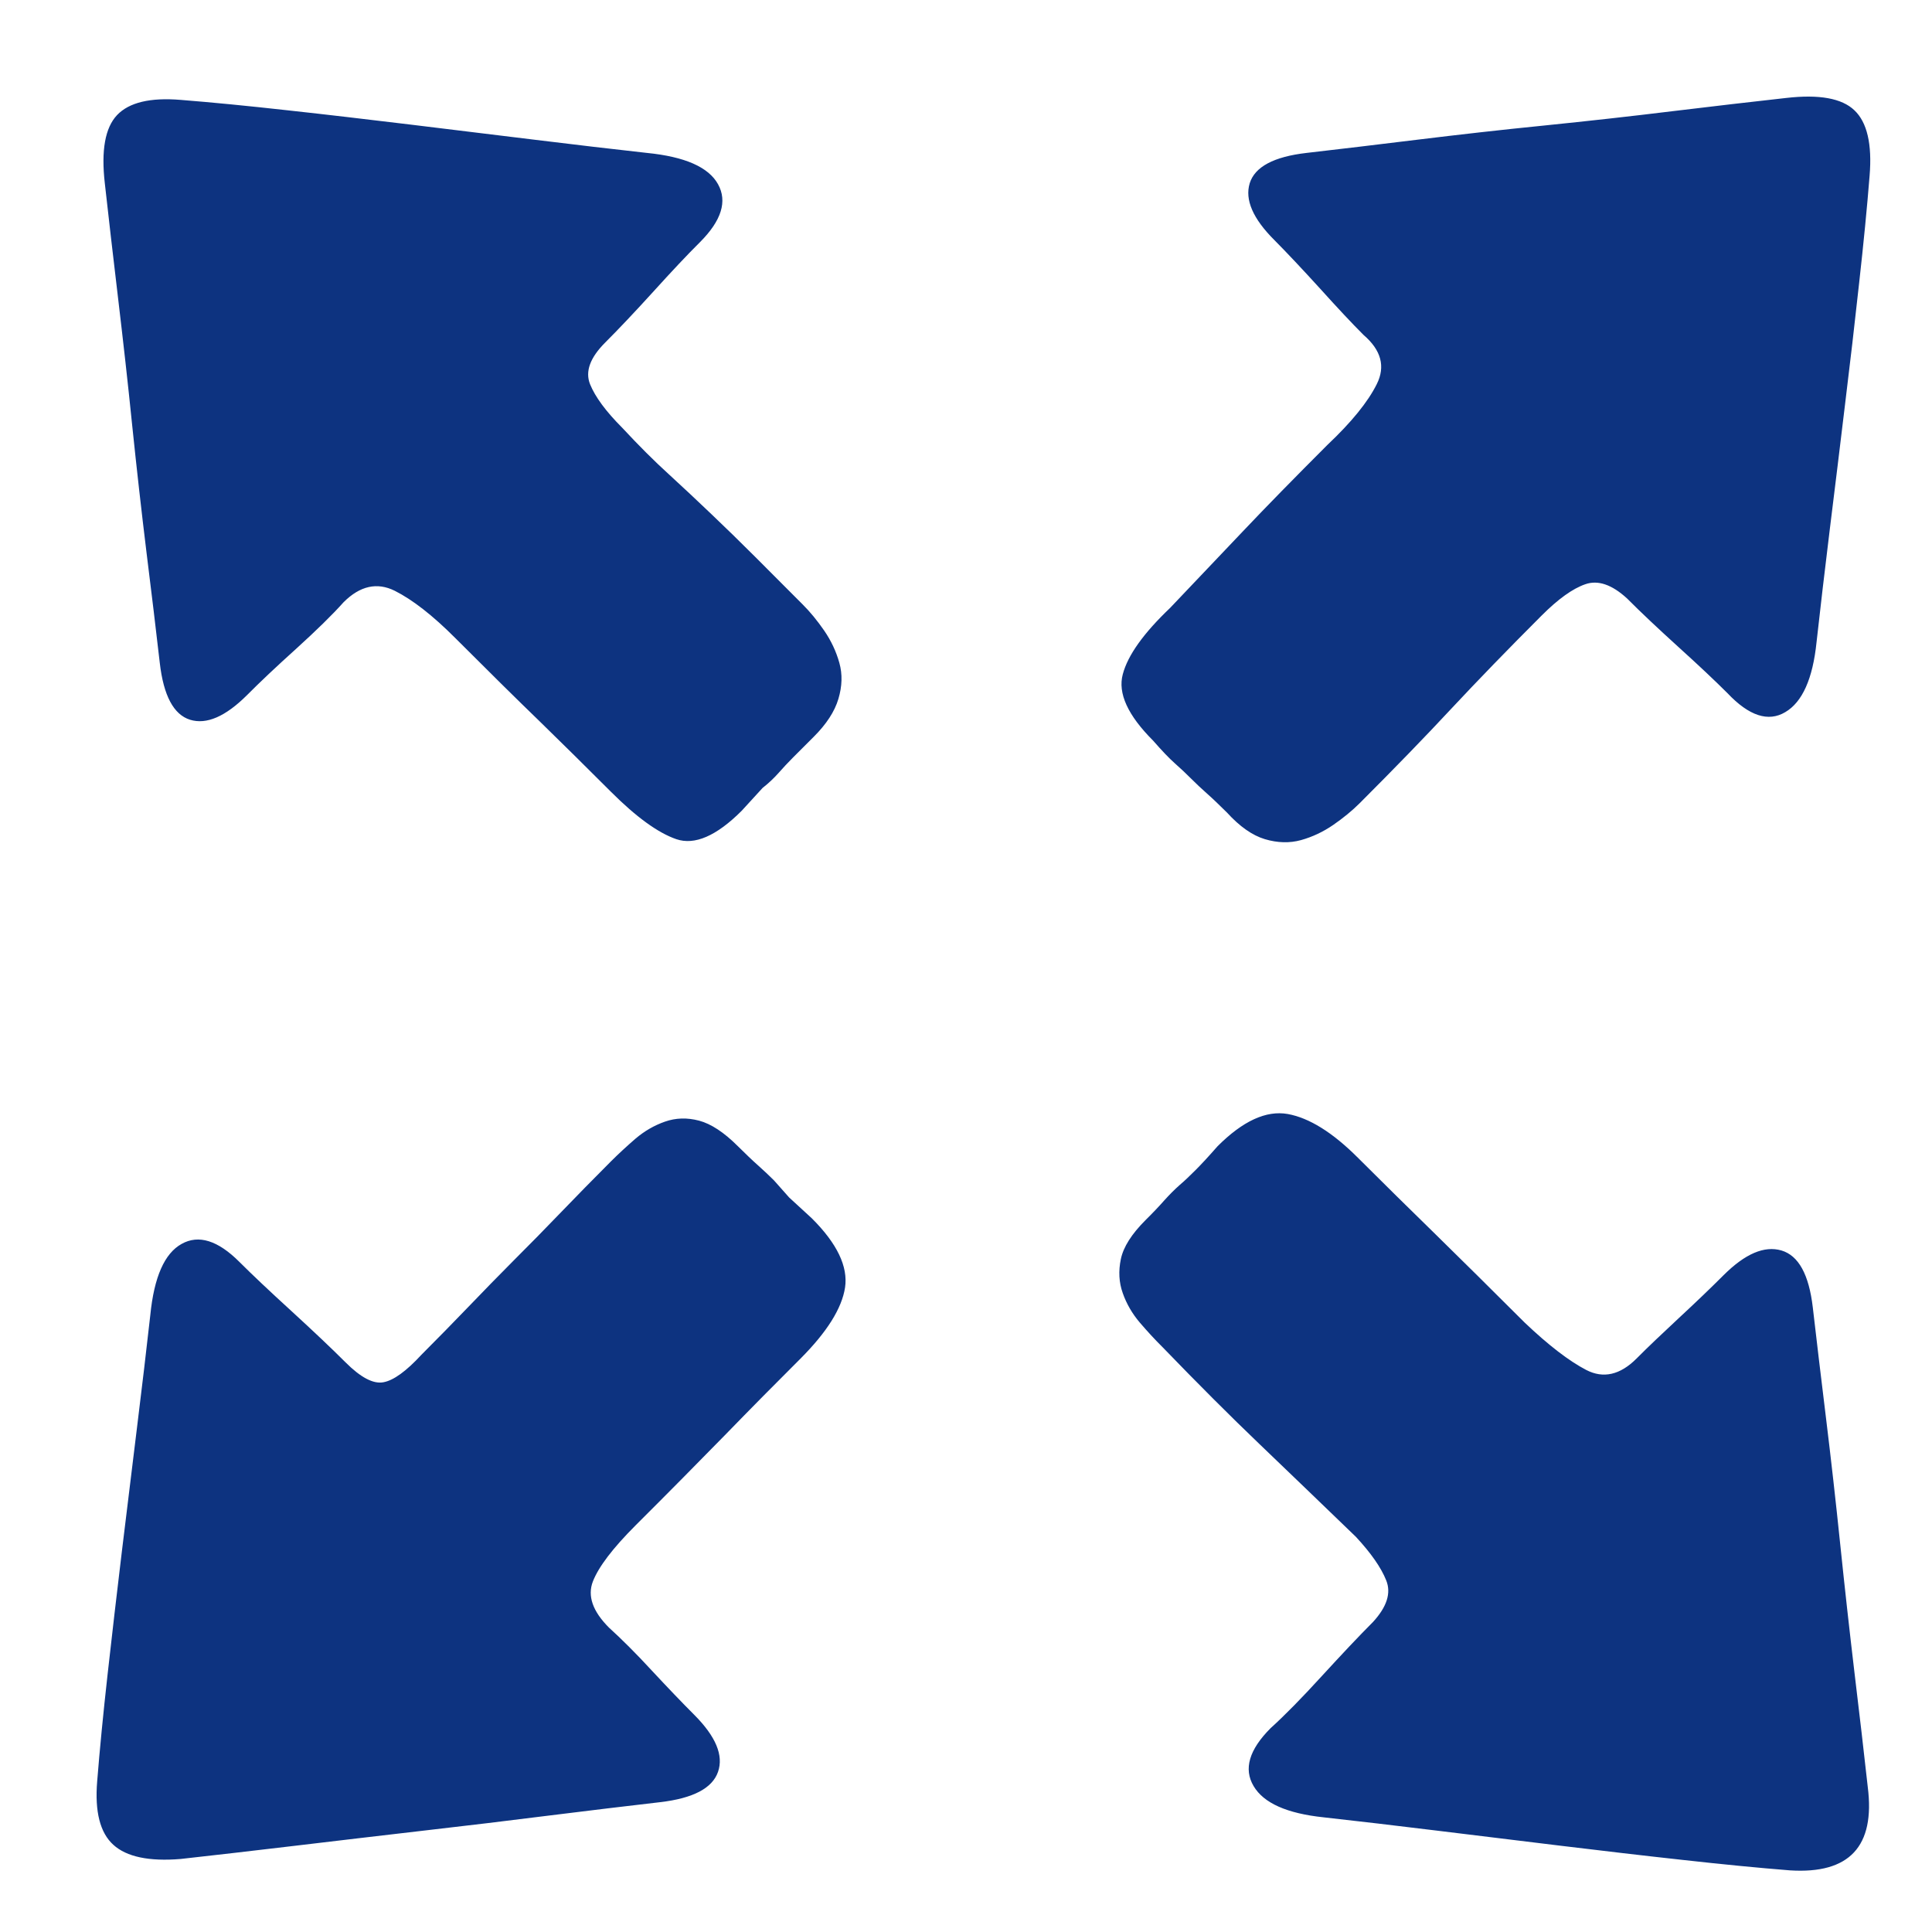 <svg width="20" height="20" viewBox="0 0 20 20" fill="none" xmlns="http://www.w3.org/2000/svg">
<path d="M18.766 13.534C18.805 13.874 18.851 14.257 18.903 14.682C18.955 15.107 19.004 15.542 19.05 15.987C19.096 16.432 19.145 16.873 19.197 17.311C19.25 17.75 19.296 18.146 19.335 18.499C19.413 19.114 19.145 19.401 18.53 19.362C18.203 19.336 17.834 19.3 17.421 19.254C17.009 19.209 16.587 19.159 16.156 19.107C15.724 19.055 15.296 19.002 14.87 18.95C14.445 18.898 14.056 18.852 13.703 18.813C13.323 18.773 13.081 18.666 12.977 18.489C12.872 18.312 12.931 18.113 13.153 17.89C13.297 17.76 13.474 17.58 13.683 17.351C13.893 17.122 14.069 16.935 14.213 16.791C14.357 16.634 14.403 16.491 14.35 16.36C14.298 16.229 14.193 16.078 14.036 15.909C13.67 15.555 13.336 15.235 13.036 14.947C12.735 14.659 12.401 14.325 12.035 13.946C11.956 13.868 11.878 13.783 11.799 13.691C11.721 13.599 11.662 13.498 11.623 13.387C11.583 13.276 11.577 13.158 11.603 13.034C11.629 12.909 11.714 12.775 11.858 12.631C11.937 12.553 12.002 12.484 12.054 12.425C12.107 12.366 12.159 12.314 12.211 12.268C12.264 12.223 12.319 12.17 12.378 12.111C12.437 12.052 12.512 11.971 12.604 11.866C12.866 11.604 13.107 11.493 13.33 11.532C13.552 11.572 13.794 11.722 14.056 11.984C14.318 12.245 14.586 12.51 14.861 12.778C15.135 13.047 15.443 13.351 15.783 13.691C16.031 13.927 16.244 14.09 16.421 14.182C16.597 14.273 16.771 14.234 16.941 14.064C17.058 13.946 17.206 13.806 17.382 13.642C17.559 13.478 17.712 13.331 17.843 13.2C18.066 12.978 18.265 12.893 18.442 12.945C18.619 12.998 18.726 13.194 18.766 13.534V13.534ZM1.654 6.862C1.615 6.522 1.569 6.139 1.516 5.714C1.464 5.289 1.415 4.854 1.369 4.409C1.324 3.964 1.274 3.523 1.222 3.084C1.17 2.646 1.124 2.25 1.085 1.897C1.046 1.557 1.088 1.322 1.212 1.191C1.337 1.06 1.556 1.008 1.87 1.034C2.197 1.06 2.566 1.096 2.978 1.142C3.391 1.187 3.812 1.237 4.244 1.289C4.676 1.341 5.104 1.394 5.53 1.446C5.955 1.498 6.344 1.544 6.697 1.583C7.09 1.622 7.335 1.73 7.433 1.907C7.531 2.084 7.469 2.283 7.247 2.506C7.116 2.636 6.956 2.806 6.766 3.016C6.576 3.225 6.409 3.402 6.265 3.546C6.108 3.703 6.056 3.846 6.108 3.977C6.161 4.108 6.272 4.259 6.442 4.429C6.612 4.612 6.772 4.772 6.923 4.909C7.073 5.047 7.22 5.184 7.364 5.322C7.508 5.459 7.659 5.606 7.816 5.763L8.306 6.254C8.385 6.332 8.46 6.424 8.532 6.528C8.604 6.633 8.656 6.744 8.689 6.862C8.722 6.98 8.718 7.104 8.679 7.235C8.64 7.366 8.555 7.496 8.424 7.627L8.208 7.843C8.156 7.895 8.107 7.948 8.061 8C8.015 8.052 7.96 8.105 7.894 8.157L7.678 8.393C7.417 8.654 7.191 8.752 7.001 8.687C6.812 8.622 6.586 8.458 6.324 8.196C6.063 7.935 5.814 7.689 5.579 7.46C5.343 7.232 5.055 6.947 4.715 6.607C4.48 6.371 4.27 6.208 4.087 6.116C3.904 6.025 3.727 6.064 3.557 6.234C3.44 6.365 3.276 6.525 3.067 6.715C2.857 6.904 2.687 7.065 2.557 7.196C2.334 7.418 2.138 7.503 1.968 7.451C1.798 7.398 1.693 7.202 1.654 6.862H1.654ZM18.491 1.014C18.831 0.975 19.067 1.017 19.197 1.142C19.328 1.266 19.381 1.492 19.354 1.819C19.328 2.146 19.292 2.515 19.246 2.927C19.201 3.34 19.152 3.761 19.099 4.193C19.047 4.625 18.995 5.053 18.942 5.479C18.89 5.904 18.844 6.293 18.805 6.646C18.766 7.026 18.658 7.268 18.481 7.372C18.305 7.477 18.105 7.411 17.883 7.176C17.752 7.045 17.582 6.885 17.372 6.695C17.163 6.505 16.986 6.339 16.843 6.195C16.686 6.051 16.542 6.002 16.411 6.048C16.28 6.093 16.13 6.201 15.96 6.371C15.606 6.725 15.296 7.045 15.027 7.333C14.759 7.621 14.442 7.948 14.076 8.314C13.997 8.393 13.905 8.468 13.801 8.54C13.696 8.612 13.585 8.664 13.467 8.697C13.35 8.729 13.225 8.726 13.094 8.687C12.964 8.648 12.833 8.556 12.702 8.412C12.623 8.334 12.555 8.268 12.496 8.216C12.437 8.164 12.381 8.111 12.329 8.059C12.277 8.007 12.221 7.954 12.162 7.902C12.103 7.85 12.028 7.771 11.937 7.667C11.675 7.405 11.57 7.176 11.623 6.98C11.675 6.783 11.838 6.555 12.113 6.293L12.859 5.508C13.107 5.246 13.402 4.945 13.742 4.605C13.991 4.37 14.161 4.16 14.252 3.977C14.344 3.794 14.298 3.624 14.115 3.467C13.997 3.349 13.847 3.189 13.664 2.986C13.48 2.784 13.323 2.617 13.193 2.486C12.97 2.264 12.885 2.067 12.937 1.897C12.99 1.727 13.186 1.622 13.526 1.583C13.866 1.544 14.249 1.498 14.674 1.446C15.099 1.394 15.538 1.344 15.989 1.299C16.44 1.253 16.882 1.204 17.314 1.151C17.745 1.099 18.138 1.053 18.491 1.014V1.014ZM7.639 11.866C7.718 11.944 7.786 12.01 7.845 12.062C7.904 12.115 7.96 12.167 8.012 12.219L8.169 12.396L8.404 12.612C8.666 12.873 8.78 13.112 8.748 13.328C8.715 13.544 8.561 13.789 8.287 14.064C8.038 14.312 7.776 14.577 7.502 14.859C7.227 15.14 6.92 15.451 6.579 15.791C6.344 16.026 6.197 16.219 6.138 16.37C6.079 16.52 6.135 16.68 6.305 16.85C6.435 16.968 6.583 17.115 6.746 17.292C6.91 17.468 7.057 17.622 7.188 17.753C7.41 17.976 7.492 18.172 7.433 18.342C7.374 18.512 7.175 18.616 6.834 18.656C6.494 18.695 6.115 18.741 5.696 18.793C5.278 18.846 4.843 18.898 4.391 18.95C3.94 19.002 3.495 19.055 3.057 19.107C2.619 19.159 2.223 19.205 1.87 19.244C1.543 19.271 1.31 19.222 1.173 19.097C1.036 18.973 0.98 18.754 1.006 18.44C1.032 18.113 1.068 17.743 1.114 17.331C1.16 16.919 1.209 16.497 1.261 16.065C1.314 15.634 1.366 15.205 1.418 14.78C1.471 14.355 1.516 13.966 1.556 13.613C1.595 13.22 1.703 12.975 1.88 12.877C2.056 12.778 2.256 12.841 2.478 13.063C2.609 13.194 2.789 13.364 3.018 13.573C3.247 13.783 3.433 13.959 3.577 14.103C3.734 14.26 3.865 14.329 3.969 14.309C4.074 14.29 4.205 14.195 4.362 14.025C4.532 13.854 4.696 13.688 4.853 13.524C5.01 13.361 5.166 13.2 5.323 13.043C5.48 12.886 5.641 12.723 5.804 12.553C5.968 12.383 6.141 12.206 6.324 12.023C6.403 11.944 6.488 11.866 6.579 11.787C6.671 11.709 6.772 11.65 6.884 11.611C6.995 11.572 7.112 11.568 7.237 11.601C7.361 11.634 7.495 11.722 7.639 11.866V11.866Z" fill="#0D3380"/>
</svg>
